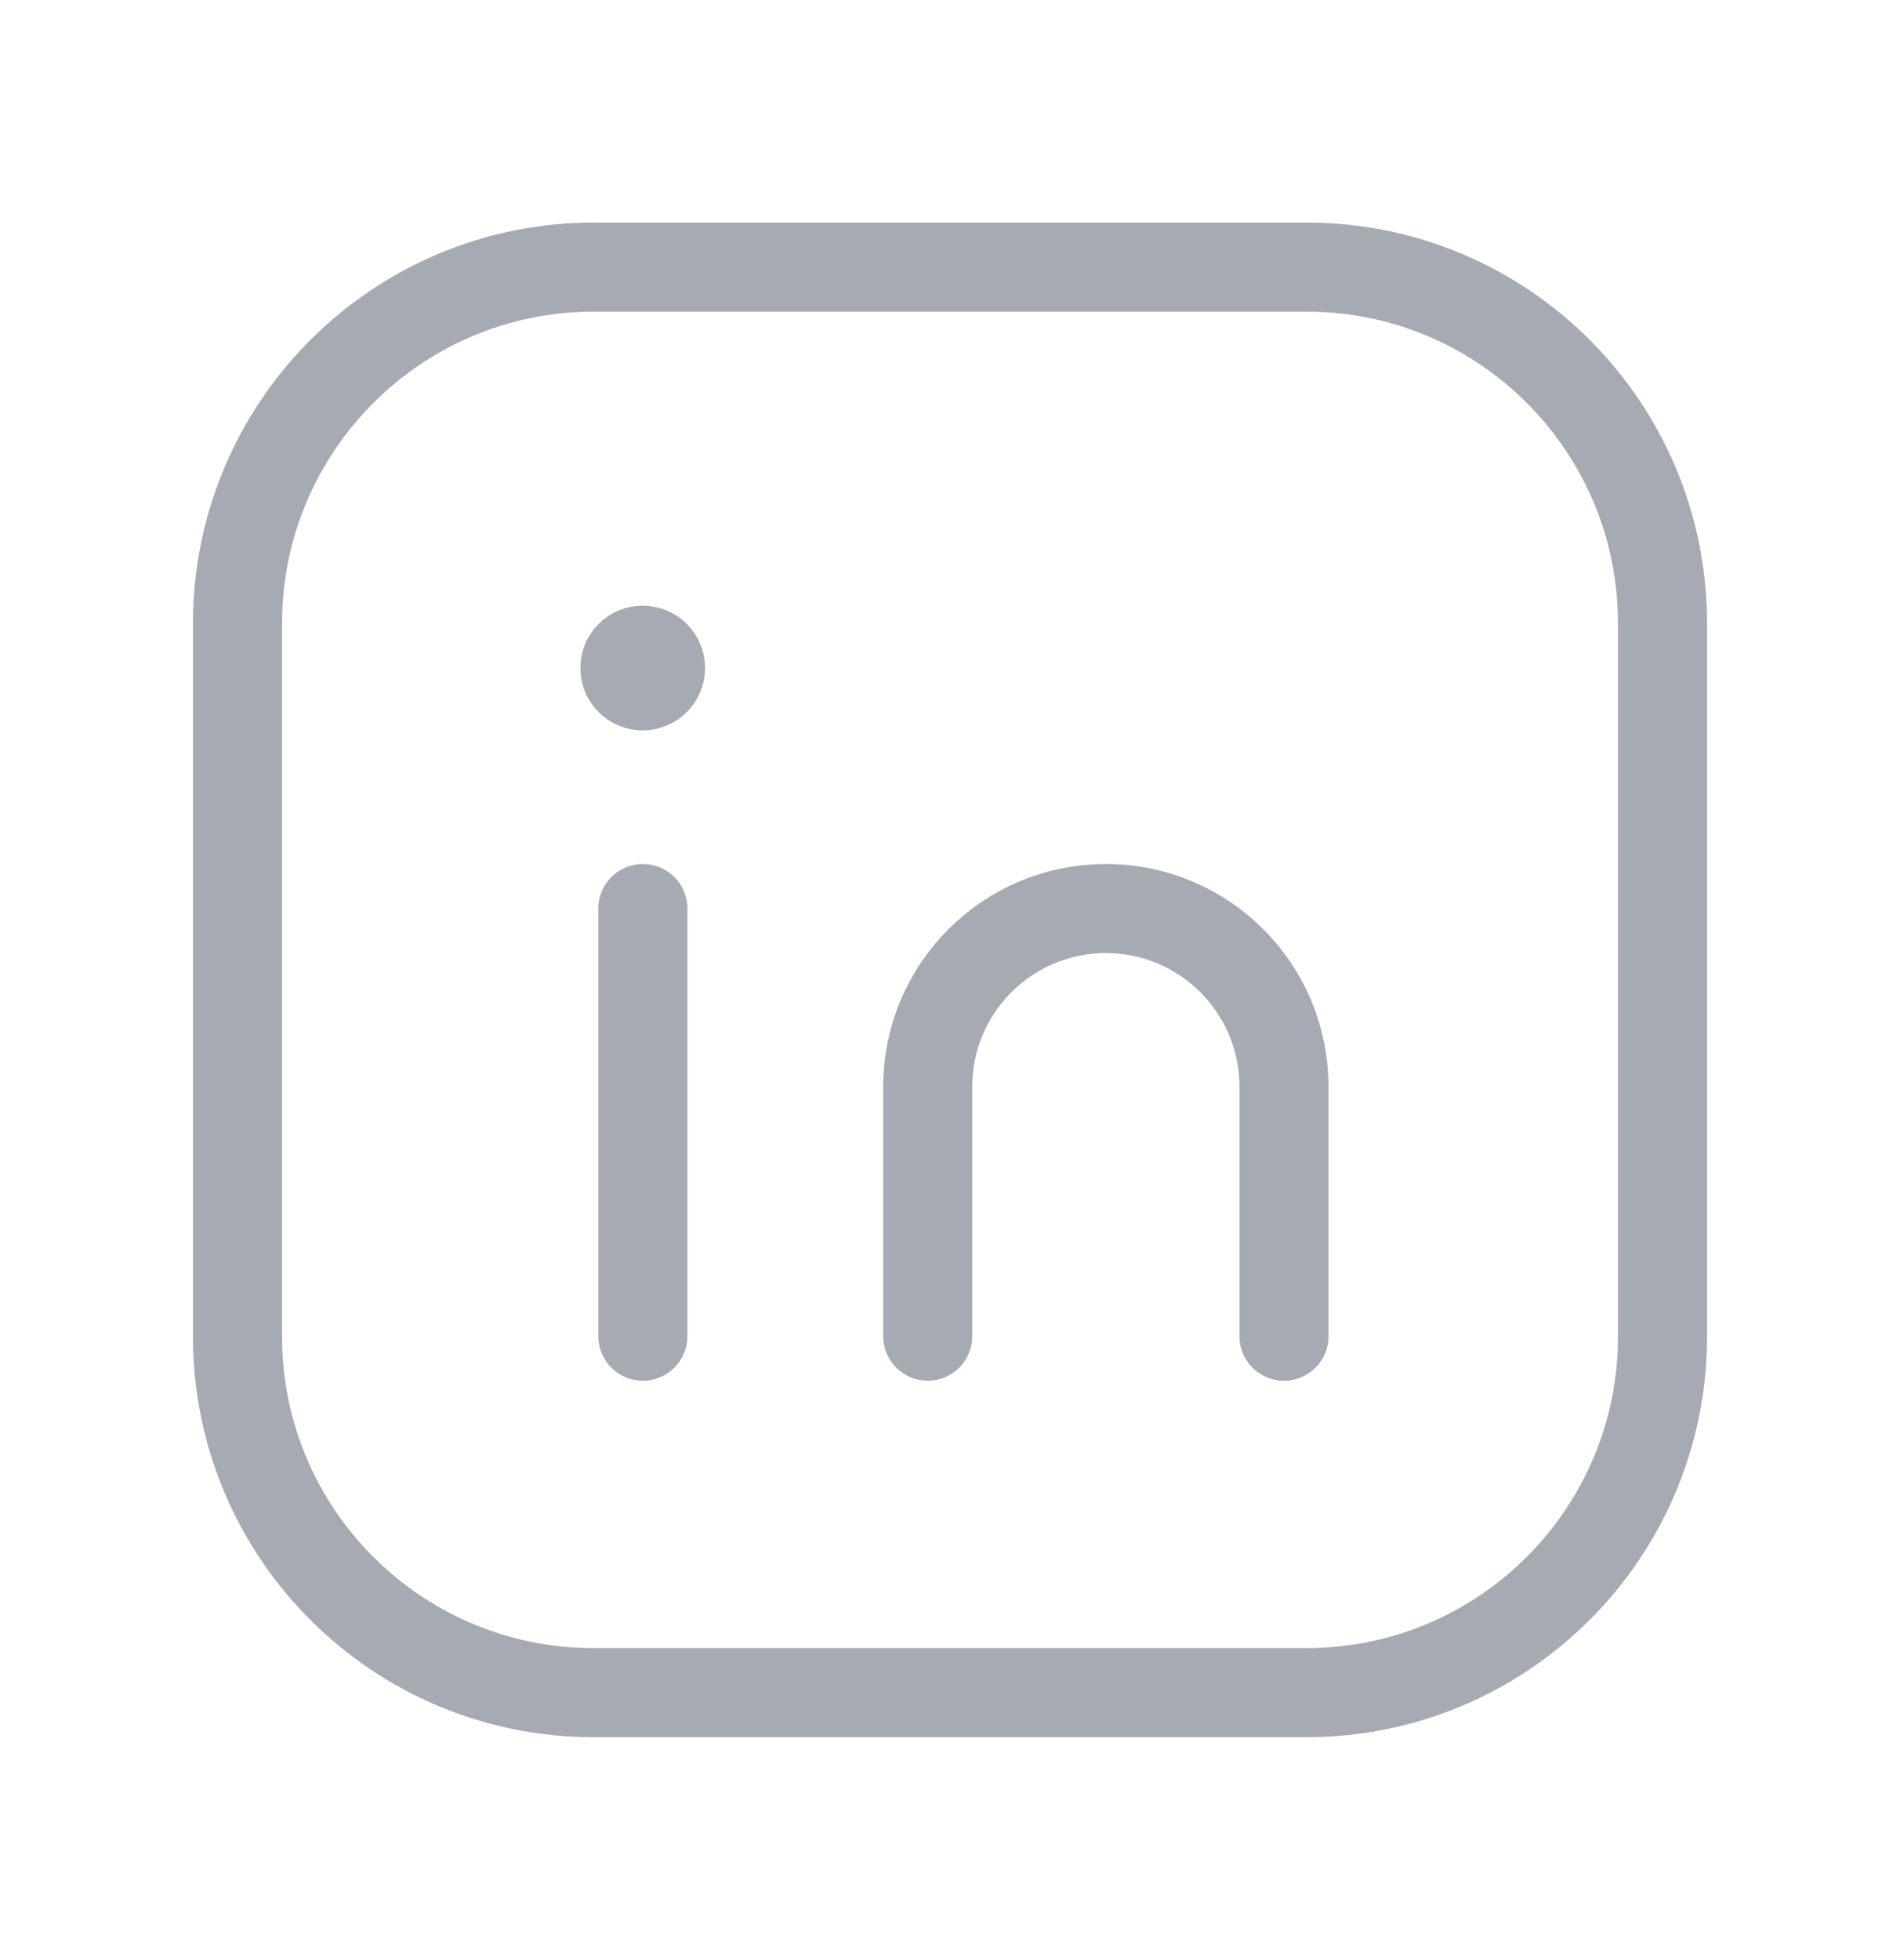 <svg width="32" height="33" viewBox="0 0 32 33" fill="none" xmlns="http://www.w3.org/2000/svg">
<path fill-rule="evenodd" clip-rule="evenodd" d="M10 4.497H22.005C25.316 4.497 28 7.181 28 10.491V22.503C28 25.813 25.316 28.497 22.005 28.497H9.995C6.684 28.497 4 25.813 4 22.502V10.497C4 7.183 6.687 4.497 10 4.497V4.497Z" stroke="#A6AAB2" stroke-width="1.5" stroke-linecap="round" stroke-linejoin="round"/>
<path d="M10.827 15.296V22.496" stroke="#A6AAB2" stroke-width="1.5" stroke-linecap="round" stroke-linejoin="round"/>
<path d="M15.625 22.496V18.296C15.625 16.639 16.968 15.296 18.625 15.296V15.296C20.282 15.296 21.625 16.639 21.625 18.296V22.496" stroke="#A6AAB2" stroke-width="1.5" stroke-linecap="round" stroke-linejoin="round"/>
<path d="M10.823 10.947C10.658 10.947 10.524 11.082 10.525 11.247C10.525 11.413 10.659 11.547 10.825 11.547C10.99 11.547 11.125 11.413 11.125 11.247C11.125 11.081 10.99 10.947 10.823 10.947" stroke="#A6AAB2" stroke-width="1.5" stroke-linecap="round" stroke-linejoin="round"/>
</svg>
